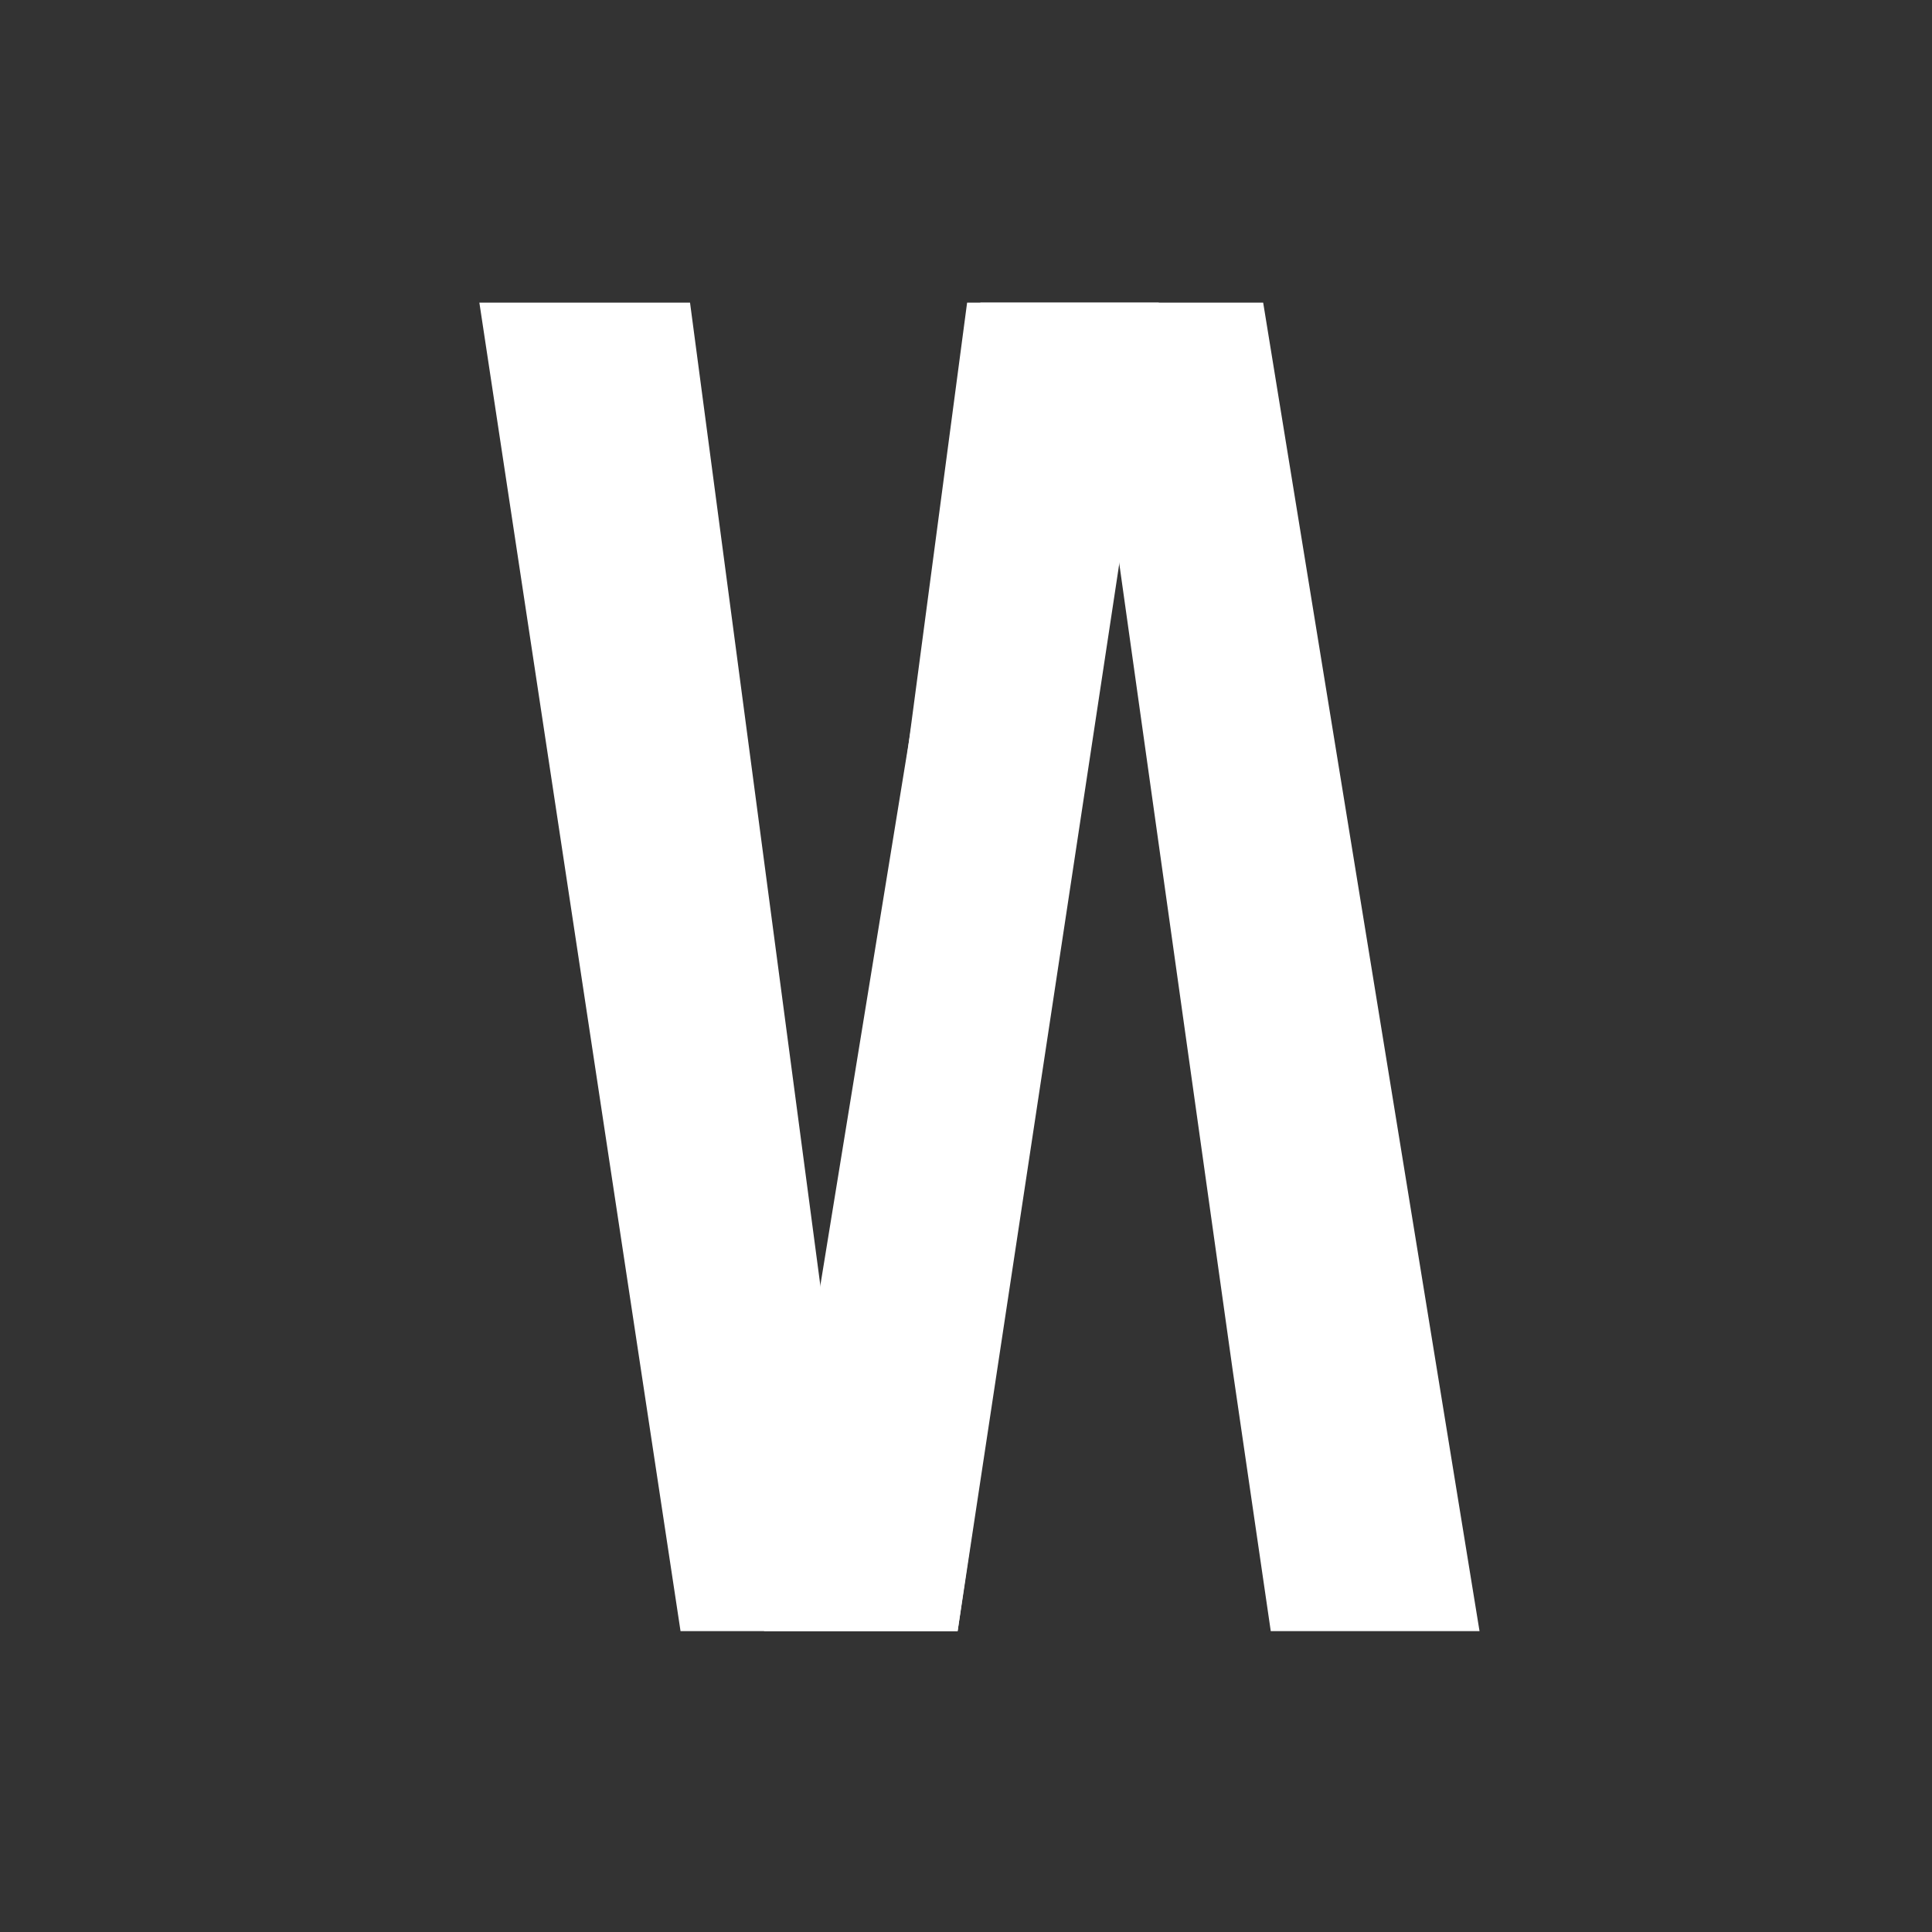 <svg width="509" height="509" viewBox="0 0 509 509" fill="none" xmlns="http://www.w3.org/2000/svg">
<rect x="0" y="0" width="509" height="509" fill="#333333" stroke="none"/>
<path d="M126.293 79.734H181.793L217.793 351.234H218.793L254.793 79.734H305.293L252.293 429.734H179.293L126.293 79.734Z" fill="white"/>
<path d="M258.293 79.734H332.793L389.793 429.734H334.793L324.793 361.234H262.293L252.293 429.734H201.293L258.293 79.734ZM324.793 361.234L293.793 140.734H292.793L262.293 361.234H324.793Z" fill="white"/>
</svg>
